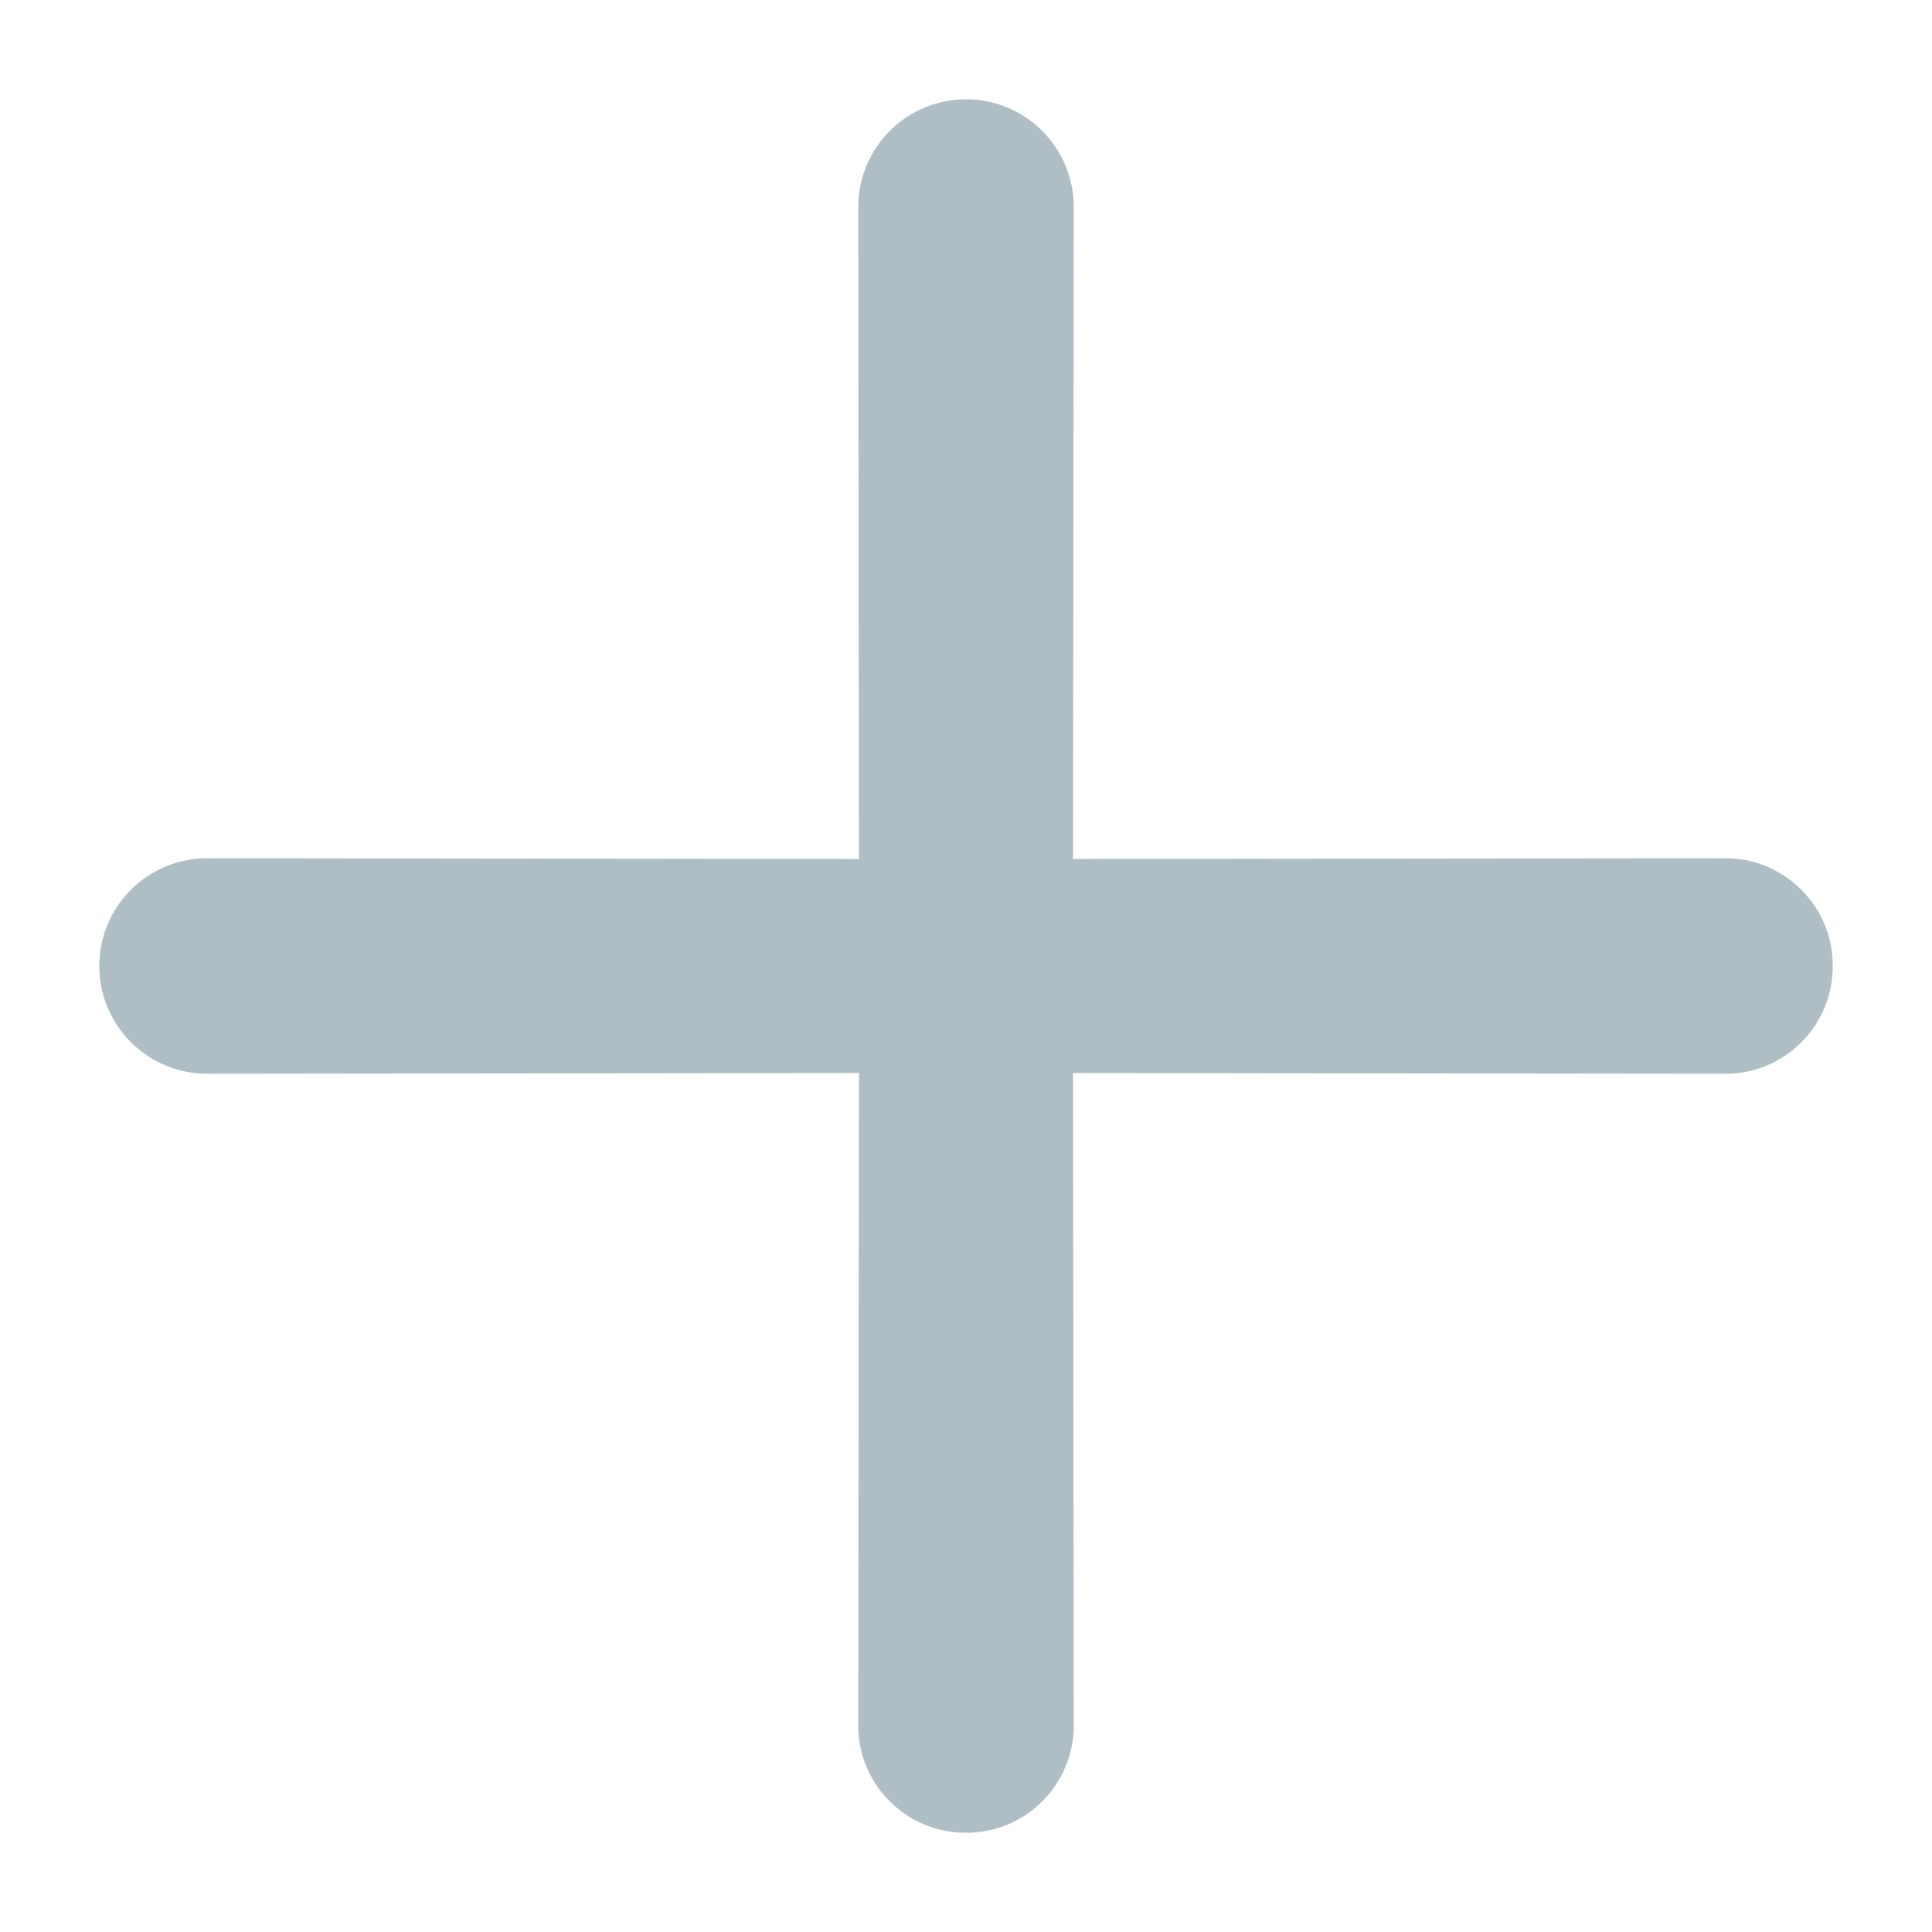<?xml version="1.0" encoding="UTF-8"?>
<svg xmlns="http://www.w3.org/2000/svg" width="18" height="18" viewBox="0 0 18 18" fill="none">
  <path d="M9.997 8.003L10.004 1.929C10.004 1.663 9.898 1.407 9.71 1.219C9.522 1.031 9.266 0.925 9 0.925C8.734 0.925 8.478 1.031 8.29 1.219C8.102 1.407 7.996 1.663 7.996 1.929L8.003 8.003L1.929 7.996C1.663 7.996 1.407 8.102 1.219 8.29C1.031 8.478 0.925 8.734 0.925 9C0.925 9.266 1.031 9.522 1.219 9.71C1.407 9.898 1.663 10.004 1.929 10.004L8.003 9.997L7.996 16.071C7.995 16.203 8.021 16.334 8.071 16.456C8.121 16.578 8.195 16.689 8.289 16.782C8.382 16.876 8.493 16.95 8.615 17C8.737 17.05 8.868 17.076 9 17.075C9.132 17.076 9.263 17.05 9.385 17C9.507 16.95 9.618 16.876 9.711 16.782C9.805 16.689 9.878 16.578 9.929 16.456C9.979 16.334 10.005 16.203 10.004 16.071L9.997 9.997L16.071 10.004C16.203 10.005 16.334 9.979 16.456 9.929C16.578 9.879 16.689 9.805 16.782 9.711C16.876 9.618 16.95 9.507 17 9.385C17.05 9.263 17.076 9.132 17.075 9C17.076 8.868 17.05 8.737 17 8.615C16.95 8.493 16.876 8.382 16.782 8.289C16.689 8.196 16.578 8.122 16.456 8.071C16.334 8.021 16.203 7.995 16.071 7.996L9.997 8.003Z" fill="#607D8B" fill-opacity="0.5"></path>
</svg>

